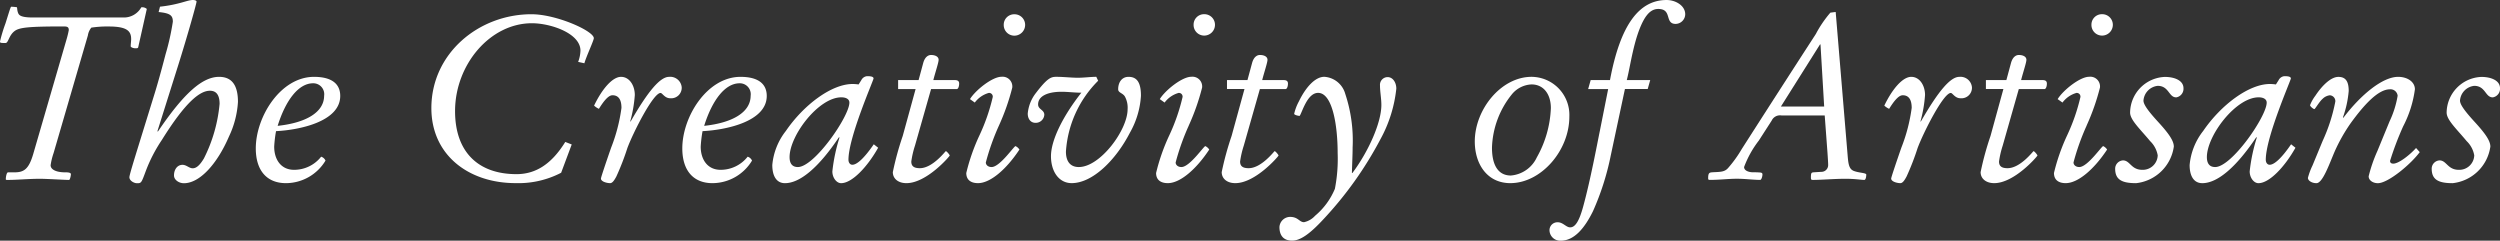 <svg xmlns="http://www.w3.org/2000/svg" xmlns:xlink="http://www.w3.org/1999/xlink" width="246" height="23.682" viewBox="0 0 246 23.682"><rect x="0" y="0" width="246" height="23.682" fill="#333333" stroke="none"/><defs><clipPath id="a"><rect width="246" height="23.682" fill="#fff"/></clipPath></defs><g clip-path="url(#a)"><path d="M1.63,4.81c.091,0,.023.272.158.589.091.227.317.43,1.449.43h8.9a1.959,1.959,0,0,0,1.766-1,.679.679,0,0,1,.543.158l-.838,3.736c-.023.136-.113.136-.294.136s-.453-.091-.453-.2c0-.2.045-.5.045-.7,0-.815-.43-1.245-2.219-1.245a10.45,10.45,0,0,0-1.7.113,1.6,1.6,0,0,0-.34.77L5.275,19.164a6.6,6.6,0,0,0-.294,1.2c0,.453.589.634,1.019.679a3.683,3.683,0,0,0,.475.023c.453,0,.5.113.5.181,0,.159-.091.566-.181.566-.43,0-2.241-.113-2.853-.113-1.087,0-2.264.113-3.17.113-.136,0-.2,0-.2-.068,0-.2.068-.679.226-.679h.634c.928,0,1.4-.317,1.834-1.789L6.543,8a9.3,9.3,0,0,0,.226-.928c0-.317-.158-.362-.521-.362-3.305,0-4.3.091-4.777.43-.611.43-.634,1.2-.928,1.2C.023,8.342,0,8.32,0,8.184A15.58,15.58,0,0,1,.543,6.4c.407-1.29.5-1.63.566-1.63a4.845,4.845,0,0,1,.521.045" transform="translate(0 -4.108)" fill="#fff"/><path d="M97.117,6.656l-1.97,6.249.045.045c2.626-3.894,4.437-5.388,6.022-5.388,1.268,0,1.857.838,1.857,2.468a9.153,9.153,0,0,1-.883,3.4c-1.155,2.694-2.875,4.6-4.437,4.6-.475,0-.974-.317-.974-.77,0-.566.317-1.041.838-1.041.385,0,.657.34,1,.34.362,0,.7-.294,1.109-.974a14.9,14.9,0,0,0,1.54-5.366q0-1.29-.951-1.29c-.973,0-2.377,1.064-4.732,4.845a14.863,14.863,0,0,0-1.562,3.011c-.453,1.223-.453,1.245-.883,1.245-.294,0-.747-.249-.747-.589,0-.2.362-1.381,1.041-3.577l1.4-4.528c.249-.792.634-2.128,1.109-3.962a24.13,24.13,0,0,0,.725-3.238c0-.611-.249-.838-1.4-.951L95.4.657C97.3.453,98.09,0,98.634,0c.158,0,.362.045.362.159,0,.181-.86,3.26-1.879,6.5" transform="translate(-79.656)" fill="#fff"/><path d="M184.675,60.227a12.53,12.53,0,0,0-.181,1.517c0,1.313.7,2.287,1.947,2.287a3.369,3.369,0,0,0,2.672-1.291.7.7,0,0,1,.43.385,4.56,4.56,0,0,1-3.894,2.219c-1.9,0-2.966-1.268-2.966-3.419,0-3.124,2.445-7.041,5.728-7.041,1.7,0,2.581.657,2.581,1.879,0,2.536-4.053,3.351-6.316,3.464m4.732-3.487a1.075,1.075,0,0,0-1.087-1.223c-1.426,0-2.694,1.653-3.487,4.188,2.785-.294,4.573-1.336,4.573-2.966" transform="translate(-157.513 -47.322)" fill="#fff"/><path d="M323.118,15.011l-.611-.136a3.429,3.429,0,0,0,.227-1.109c0-1.7-2.921-2.694-4.777-2.694-4.121,0-7.562,4.075-7.562,8.649,0,3.962,2.219,6.2,6.045,6.2,1.879,0,3.441-.973,4.8-3.17l.634.249-1.041,2.785a9.113,9.113,0,0,1-4.483,1.019c-4.619,0-8.286-2.762-8.286-7.381,0-5.388,4.664-9.237,9.849-9.237,2.468,0,6.136,1.653,6.136,2.355,0,.226-.747,1.811-.928,2.468" transform="translate(-265.617 -8.785)" fill="#fff"/><path d="M427.814,59.276h.045c1.743-3.034,2.921-4.392,3.781-4.392a1.135,1.135,0,0,1,1.245,1.019,1.034,1.034,0,0,1-1.132,1.087c-.543,0-.77-.521-.951-.521-.724,0-2.694,3.894-3.26,5.411a25.056,25.056,0,0,1-1.087,2.807c-.159.294-.362.657-.611.657-.34,0-.906-.158-.906-.453,0-.091.317-1.064,1-3.034a16.7,16.7,0,0,0,1.019-3.917c0-.883-.34-1.245-.883-1.245-.362,0-.792.453-1.336,1.336a1.752,1.752,0,0,1-.475-.317c.815-1.7,1.834-2.83,2.649-2.83.838,0,1.358.86,1.358,1.789a13,13,0,0,1-.453,2.6" transform="translate(-365.805 -47.322)" fill="#fff"/><path d="M489.3,60.227a12.525,12.525,0,0,0-.181,1.517c0,1.313.7,2.287,1.947,2.287a3.369,3.369,0,0,0,2.672-1.291.7.7,0,0,1,.43.385,4.56,4.56,0,0,1-3.894,2.219c-1.9,0-2.966-1.268-2.966-3.419,0-3.124,2.445-7.041,5.728-7.041,1.7,0,2.581.657,2.581,1.879,0,2.536-4.053,3.351-6.316,3.464m4.732-3.487a1.075,1.075,0,0,0-1.087-1.223c-1.426,0-2.694,1.653-3.487,4.188,2.785-.294,4.573-1.336,4.573-2.966" transform="translate(-420.169 -47.322)" fill="#fff"/><path d="M559.055,62.609c0,.294.159.5.385.5.475,0,1.223-.724,2.106-2.015l.43.34c-1.041,1.857-2.558,3.487-3.645,3.487-.453,0-.86-.543-.86-1.155a16.98,16.98,0,0,1,.7-3.328l-.045-.045c-2.015,3.011-3.849,4.528-5.32,4.528-.815,0-1.245-.679-1.245-1.789a6.337,6.337,0,0,1,1.336-3.351c1.766-2.581,4.505-4.619,6.566-4.619a4.435,4.435,0,0,1,.589.045l.272-.43a.711.711,0,0,1,.566-.385c.43,0,.634.068.634.226,0,.181-2.468,5.773-2.468,7.992m.091-5.615c0-.362-.362-.521-.792-.521-2.241,0-5.094,3.758-5.094,5.886,0,.543.2.974.815.974,1.63,0,5.071-5,5.071-6.339" transform="translate(-475.567 -46.897)" fill="#fff"/><path d="M641.653,41.741h2.038c.2,0,.5,0,.5.34,0,.317-.113.543-.226.543h-2.536l-1.585,5.569a8.991,8.991,0,0,0-.362,1.562c0,.43.226.657.838.657,1.268,0,2.513-1.676,2.558-1.676.091,0,.385.362.385.43S641,51.884,639,51.884c-.792,0-1.336-.43-1.336-1.087a29.355,29.355,0,0,1,.974-3.555l1.268-4.619h-1.721v-.883H640.2l.453-1.675c.2-.724.611-.792.77-.792.408,0,.747.158.747.475,0,.272-.317,1.2-.521,1.992" transform="translate(-549.81 -33.862)" fill="#fff"/><path d="M693.287,21.146A23.038,23.038,0,0,0,692,24.768c0,.249.226.453.566.453.815,0,2.2-2.06,2.355-2.06a.934.934,0,0,1,.385.339c-1.268,1.925-2.853,3.305-4.075,3.305-.7,0-1.155-.317-1.155-1a19.3,19.3,0,0,1,1.291-3.69,18.96,18.96,0,0,0,1.313-3.781.363.363,0,0,0-.385-.408,2.583,2.583,0,0,0-1.381.951l-.475-.339c.543-.883,2.2-2.2,3.1-2.2A.958.958,0,0,1,694.6,17.41a21.984,21.984,0,0,1-1.313,3.736m1.517-8.852a1.044,1.044,0,0,1-1.042-1.064,1.025,1.025,0,0,1,1.042-1.041,1.044,1.044,0,0,1,1.064,1.041,1.063,1.063,0,0,1-1.064,1.064" transform="translate(-594.994 -8.784)" fill="#fff"/><path d="M740.743,54.884l.181.385a10.811,10.811,0,0,0-3.17,6.973c0,.906.385,1.517,1.268,1.517,2.106,0,4.8-3.645,4.8-5.683a2.292,2.292,0,0,0-.249-1.223c-.2-.385-.679-.385-.679-.747,0-.679.362-1.223,1.019-1.223.838,0,1.222.566,1.222,1.856a8.341,8.341,0,0,1-1.087,3.645c-1.4,2.717-3.69,4.958-5.728,4.958-1.268,0-2.038-1.155-2.038-2.649,0-1.562,1.155-3.917,2.989-6.249-.656,0-1.313-.091-1.947-.091-1.381,0-2.309.43-2.309,1.245,0,.5.611.521.611,1.019a.847.847,0,0,1-.86.792c-.521,0-.77-.43-.77-.906a3.825,3.825,0,0,1,.792-2.015c1.155-1.517,1.517-1.607,2.015-1.607.724,0,1.472.091,2.128.091.611,0,1.245-.091,1.811-.091" transform="translate(-632.866 -47.322)" fill="#fff"/><path d="M828.874,21.146a23.042,23.042,0,0,0-1.29,3.622c0,.249.227.453.566.453.815,0,2.2-2.06,2.355-2.06a.935.935,0,0,1,.385.339c-1.268,1.925-2.853,3.305-4.075,3.305-.7,0-1.155-.317-1.155-1a19.321,19.321,0,0,1,1.291-3.69,18.964,18.964,0,0,0,1.313-3.781.363.363,0,0,0-.385-.408,2.583,2.583,0,0,0-1.381.951l-.475-.339c.543-.883,2.2-2.2,3.1-2.2a.958.958,0,0,1,1.064,1.064,21.987,21.987,0,0,1-1.313,3.736m1.517-8.852a1.043,1.043,0,0,1-1.041-1.064,1.024,1.024,0,0,1,1.041-1.041,1.044,1.044,0,0,1,1.064,1.041,1.063,1.063,0,0,1-1.064,1.064" transform="translate(-711.9 -8.784)" fill="#fff"/><path d="M876.478,41.741h2.038c.2,0,.5,0,.5.34,0,.317-.113.543-.226.543h-2.536l-1.585,5.569a9.007,9.007,0,0,0-.362,1.562c0,.43.226.657.838.657,1.268,0,2.513-1.676,2.559-1.676.09,0,.385.362.385.43s-2.264,2.717-4.257,2.717c-.792,0-1.335-.43-1.335-1.087a29.374,29.374,0,0,1,.973-3.555l1.268-4.619h-1.721v-.883h2.015l.453-1.675c.2-.724.611-.792.77-.792.407,0,.747.158.747.475,0,.272-.317,1.2-.521,1.992" transform="translate(-752.281 -33.862)" fill="#fff"/><path d="M920.955,61.88c0,.7-.045,1.449-.068,2.468h.045c1.562-2.083,2.853-4.936,2.853-6.7,0-.634-.136-1.313-.136-1.924a.757.757,0,0,1,.747-.815c.544,0,.86.566.86,1.132a13.169,13.169,0,0,1-1.539,4.936,36.208,36.208,0,0,1-5.638,7.924C916.721,70.37,915.793,71,915,71c-.837,0-1.245-.5-1.245-1.336a1.062,1.062,0,0,1,1.042-1c.815,0,.905.521,1.381.521a2.057,2.057,0,0,0,1.086-.634,6.925,6.925,0,0,0,1.947-2.649,15.37,15.37,0,0,0,.272-3.532c0-2.739-.521-5.909-1.924-5.909-1.064,0-1.562,1.9-1.811,2.264-.2,0-.544-.113-.544-.2a4.788,4.788,0,0,1,.475-1.245c.657-1.359,1.585-2.4,2.491-2.4a2.292,2.292,0,0,1,2.06,1.675,14.516,14.516,0,0,1,.724,5.32" transform="translate(-787.858 -47.322)" fill="#fff"/><path d="M1056.778,65.344c-2.309,0-3.509-1.9-3.509-4.1,0-3.147,2.581-6.362,5.592-6.362a3.75,3.75,0,0,1,3.713,3.917c0,3.373-2.807,6.543-5.8,6.543m2.6-2.536a10.673,10.673,0,0,0,1.381-4.845c0-1.381-.724-2.332-1.9-2.332a2.644,2.644,0,0,0-1.879.905,8.757,8.757,0,0,0-2.015,5.32c0,1.789.656,2.739,1.856,2.739a3.1,3.1,0,0,0,2.558-1.789" transform="translate(-908.15 -47.322)" fill="#fff"/><path d="M1119.025,2.355c-1.132,0-.317-1.472-1.721-1.472-.543,0-1.019.317-1.471,1.155-.951,1.788-1.268,4.483-1.63,5.841h2.309l-.249.883h-2.241l-1.4,6.566a25.878,25.878,0,0,1-1.744,5.456c-.815,1.653-1.834,2.9-3.17,2.9a1.051,1.051,0,0,1-1.109-1.019.779.779,0,0,1,.815-.792c.521,0,.815.5,1.223.5.521,0,.906-.7,1.268-2.015.725-2.626,1.4-6.271,1.653-7.494l.815-4.1h-1.97l.249-.883h1.9c1.019-5.456,2.875-7.879,5.569-7.879.906,0,1.834.566,1.834,1.4a.963.963,0,0,1-.928.951" transform="translate(-954.129 -0.001)" fill="#fff"/><path d="M1232.522,8.546l1.177,14.127c.068.838.136,1.336.611,1.517.521.2,1.223.181,1.223.362,0,.091-.023.521-.2.521-.272,0-.951-.113-1.834-.113-1.086,0-2.377.113-3.215.113-.181,0-.2-.045-.2-.249,0-.475.068-.475.272-.5l.747-.045a.665.665,0,0,0,.679-.679c0-.181-.023-.566-.068-1.223l-.271-3.645H1227.2a.9.9,0,0,0-.973.5l-1.268,1.97a9.959,9.959,0,0,0-1.449,2.6c0,.408.566.521.883.521a6.841,6.841,0,0,1,.724.023c.181.023.2.113.2.181,0,.181-.091.543-.226.543-.657,0-1.517-.113-2.264-.113-.883,0-1.7.113-2.672.113-.113,0-.181,0-.181-.159,0-.521.113-.566.408-.589.724-.045,1.2,0,1.562-.43a12.047,12.047,0,0,0,1.335-1.857c2.332-3.645,5.072-7.9,7.29-11.32A11.159,11.159,0,0,1,1232,8.614Zm-1.54,3.192-3.849,6.113h4.257l-.362-6.113Z" transform="translate(-1051.891 -7.369)" fill="#fff"/><path d="M1349.275,59.276h.045c1.743-3.034,2.92-4.392,3.781-4.392a1.135,1.135,0,0,1,1.245,1.019,1.034,1.034,0,0,1-1.132,1.087c-.543,0-.77-.521-.951-.521-.724,0-2.694,3.894-3.26,5.411a25.115,25.115,0,0,1-1.087,2.807c-.159.294-.362.657-.611.657-.34,0-.906-.158-.906-.453,0-.091.317-1.064,1-3.034a16.711,16.711,0,0,0,1.019-3.917c0-.883-.34-1.245-.883-1.245-.362,0-.792.453-1.336,1.336a1.747,1.747,0,0,1-.476-.317c.815-1.7,1.834-2.83,2.649-2.83.838,0,1.359.86,1.359,1.789a13.025,13.025,0,0,1-.453,2.6" transform="translate(-1160.307 -47.322)" fill="#fff"/><path d="M1418.492,41.741h2.038c.2,0,.5,0,.5.34,0,.317-.113.543-.226.543h-2.536l-1.585,5.569a8.995,8.995,0,0,0-.362,1.562c0,.43.226.657.838.657,1.268,0,2.513-1.676,2.558-1.676.09,0,.385.362.385.43s-2.264,2.717-4.256,2.717c-.792,0-1.336-.43-1.336-1.087a29.372,29.372,0,0,1,.973-3.555l1.268-4.619h-1.721v-.883h2.015l.453-1.675c.2-.724.611-.792.77-.792.407,0,.747.158.747.475,0,.272-.317,1.2-.521,1.992" transform="translate(-1219.617 -33.862)" fill="#fff"/><path d="M1470.124,21.146a23.06,23.06,0,0,0-1.291,3.622c0,.249.227.453.566.453.815,0,2.2-2.06,2.355-2.06a.934.934,0,0,1,.385.339c-1.268,1.925-2.853,3.305-4.075,3.305-.7,0-1.154-.317-1.154-1a19.3,19.3,0,0,1,1.29-3.69,18.964,18.964,0,0,0,1.313-3.781.364.364,0,0,0-.385-.408,2.581,2.581,0,0,0-1.381.951l-.476-.339c.544-.883,2.2-2.2,3.1-2.2a.958.958,0,0,1,1.064,1.064,22,22,0,0,1-1.313,3.736m1.517-8.852a1.044,1.044,0,0,1-1.042-1.064,1.025,1.025,0,0,1,1.042-1.041,1.044,1.044,0,0,1,1.064,1.041,1.063,1.063,0,0,1-1.064,1.064" transform="translate(-1264.799 -8.784)" fill="#fff"/><path d="M1516.588,56.9c-.724,0-.7-1.132-1.811-1.132a1.572,1.572,0,0,0-1.4,1.449c0,.385.453,1.019,1.449,2.106s1.539,1.834,1.539,2.422a4.207,4.207,0,0,1-3.713,3.6c-1.427,0-2.06-.362-2.06-1.426a.819.819,0,0,1,.77-.815c.7,0,.792.928,1.9.928a1.471,1.471,0,0,0,1.517-1.426,2.56,2.56,0,0,0-.747-1.4c-.974-1.177-1.97-2.083-1.97-2.807a3.555,3.555,0,0,1,3.419-3.509c.973,0,1.834.362,1.834,1.109a.858.858,0,0,1-.725.906" transform="translate(-1302.46 -47.321)" fill="#fff"/><path d="M1571.29,62.609c0,.294.158.5.385.5.476,0,1.223-.724,2.106-2.015l.43.34c-1.041,1.857-2.558,3.487-3.645,3.487-.453,0-.86-.543-.86-1.155a16.963,16.963,0,0,1,.7-3.328l-.045-.045c-2.015,3.011-3.849,4.528-5.32,4.528-.815,0-1.245-.679-1.245-1.789a6.334,6.334,0,0,1,1.336-3.351c1.766-2.581,4.505-4.619,6.566-4.619a4.438,4.438,0,0,1,.589.045l.271-.43a.711.711,0,0,1,.566-.385c.43,0,.634.068.634.226,0,.181-2.468,5.773-2.468,7.992m.09-5.615c0-.362-.362-.521-.792-.521-2.242,0-5.094,3.758-5.094,5.886,0,.543.2.974.815.974,1.63,0,5.071-5,5.071-6.339" transform="translate(-1348.337 -46.897)" fill="#fff"/><path d="M1651.719,58.869l.045.045c1.766-2.332,3.894-4.03,5.389-4.03.928,0,1.652.5,1.652,1.223a11.023,11.023,0,0,1-1.155,3.645,30.029,30.029,0,0,0-1.29,3.4c0,.181.113.272.317.272.566,0,1.7-.928,2.241-1.54l.362.407c-.906,1.223-3.124,3.057-4.12,3.057-.475,0-.906-.272-.906-.679a14.277,14.277,0,0,1,.86-2.49l1.2-2.921a9.494,9.494,0,0,0,.792-2.513.71.71,0,0,0-.792-.634c-1.109.023-2.445,1.426-3.826,3.328a16.558,16.558,0,0,0-1.585,2.807c-.543,1.268-1.177,3.1-1.789,3.1-.453,0-.837-.249-.837-.521a6.605,6.605,0,0,1,.453-1.223l1-2.422a16.8,16.8,0,0,0,1.245-3.871.578.578,0,0,0-.543-.611,1.209,1.209,0,0,0-.7.34c-.34.294-.747,1.019-.815,1.019-.114,0-.43-.272-.43-.385a3.782,3.782,0,0,1,.521-.928c.7-1.064,1.562-1.856,2.264-1.856.656,0,1.019.362,1.019,1.381a10.266,10.266,0,0,1-.566,2.6" transform="translate(-1421.178 -47.322)" fill="#fff"/><path d="M1742.653,56.9c-.724,0-.7-1.132-1.811-1.132a1.572,1.572,0,0,0-1.4,1.449c0,.385.453,1.019,1.449,2.106s1.539,1.834,1.539,2.422a4.208,4.208,0,0,1-3.713,3.6c-1.426,0-2.06-.362-2.06-1.426a.819.819,0,0,1,.77-.815c.7,0,.792.928,1.9.928a1.471,1.471,0,0,0,1.517-1.426,2.559,2.559,0,0,0-.747-1.4c-.974-1.177-1.97-2.083-1.97-2.807a3.555,3.555,0,0,1,3.419-3.509c.974,0,1.834.362,1.834,1.109a.858.858,0,0,1-.724.906" transform="translate(-1497.378 -47.321)" fill="#fff"/></g></svg>
